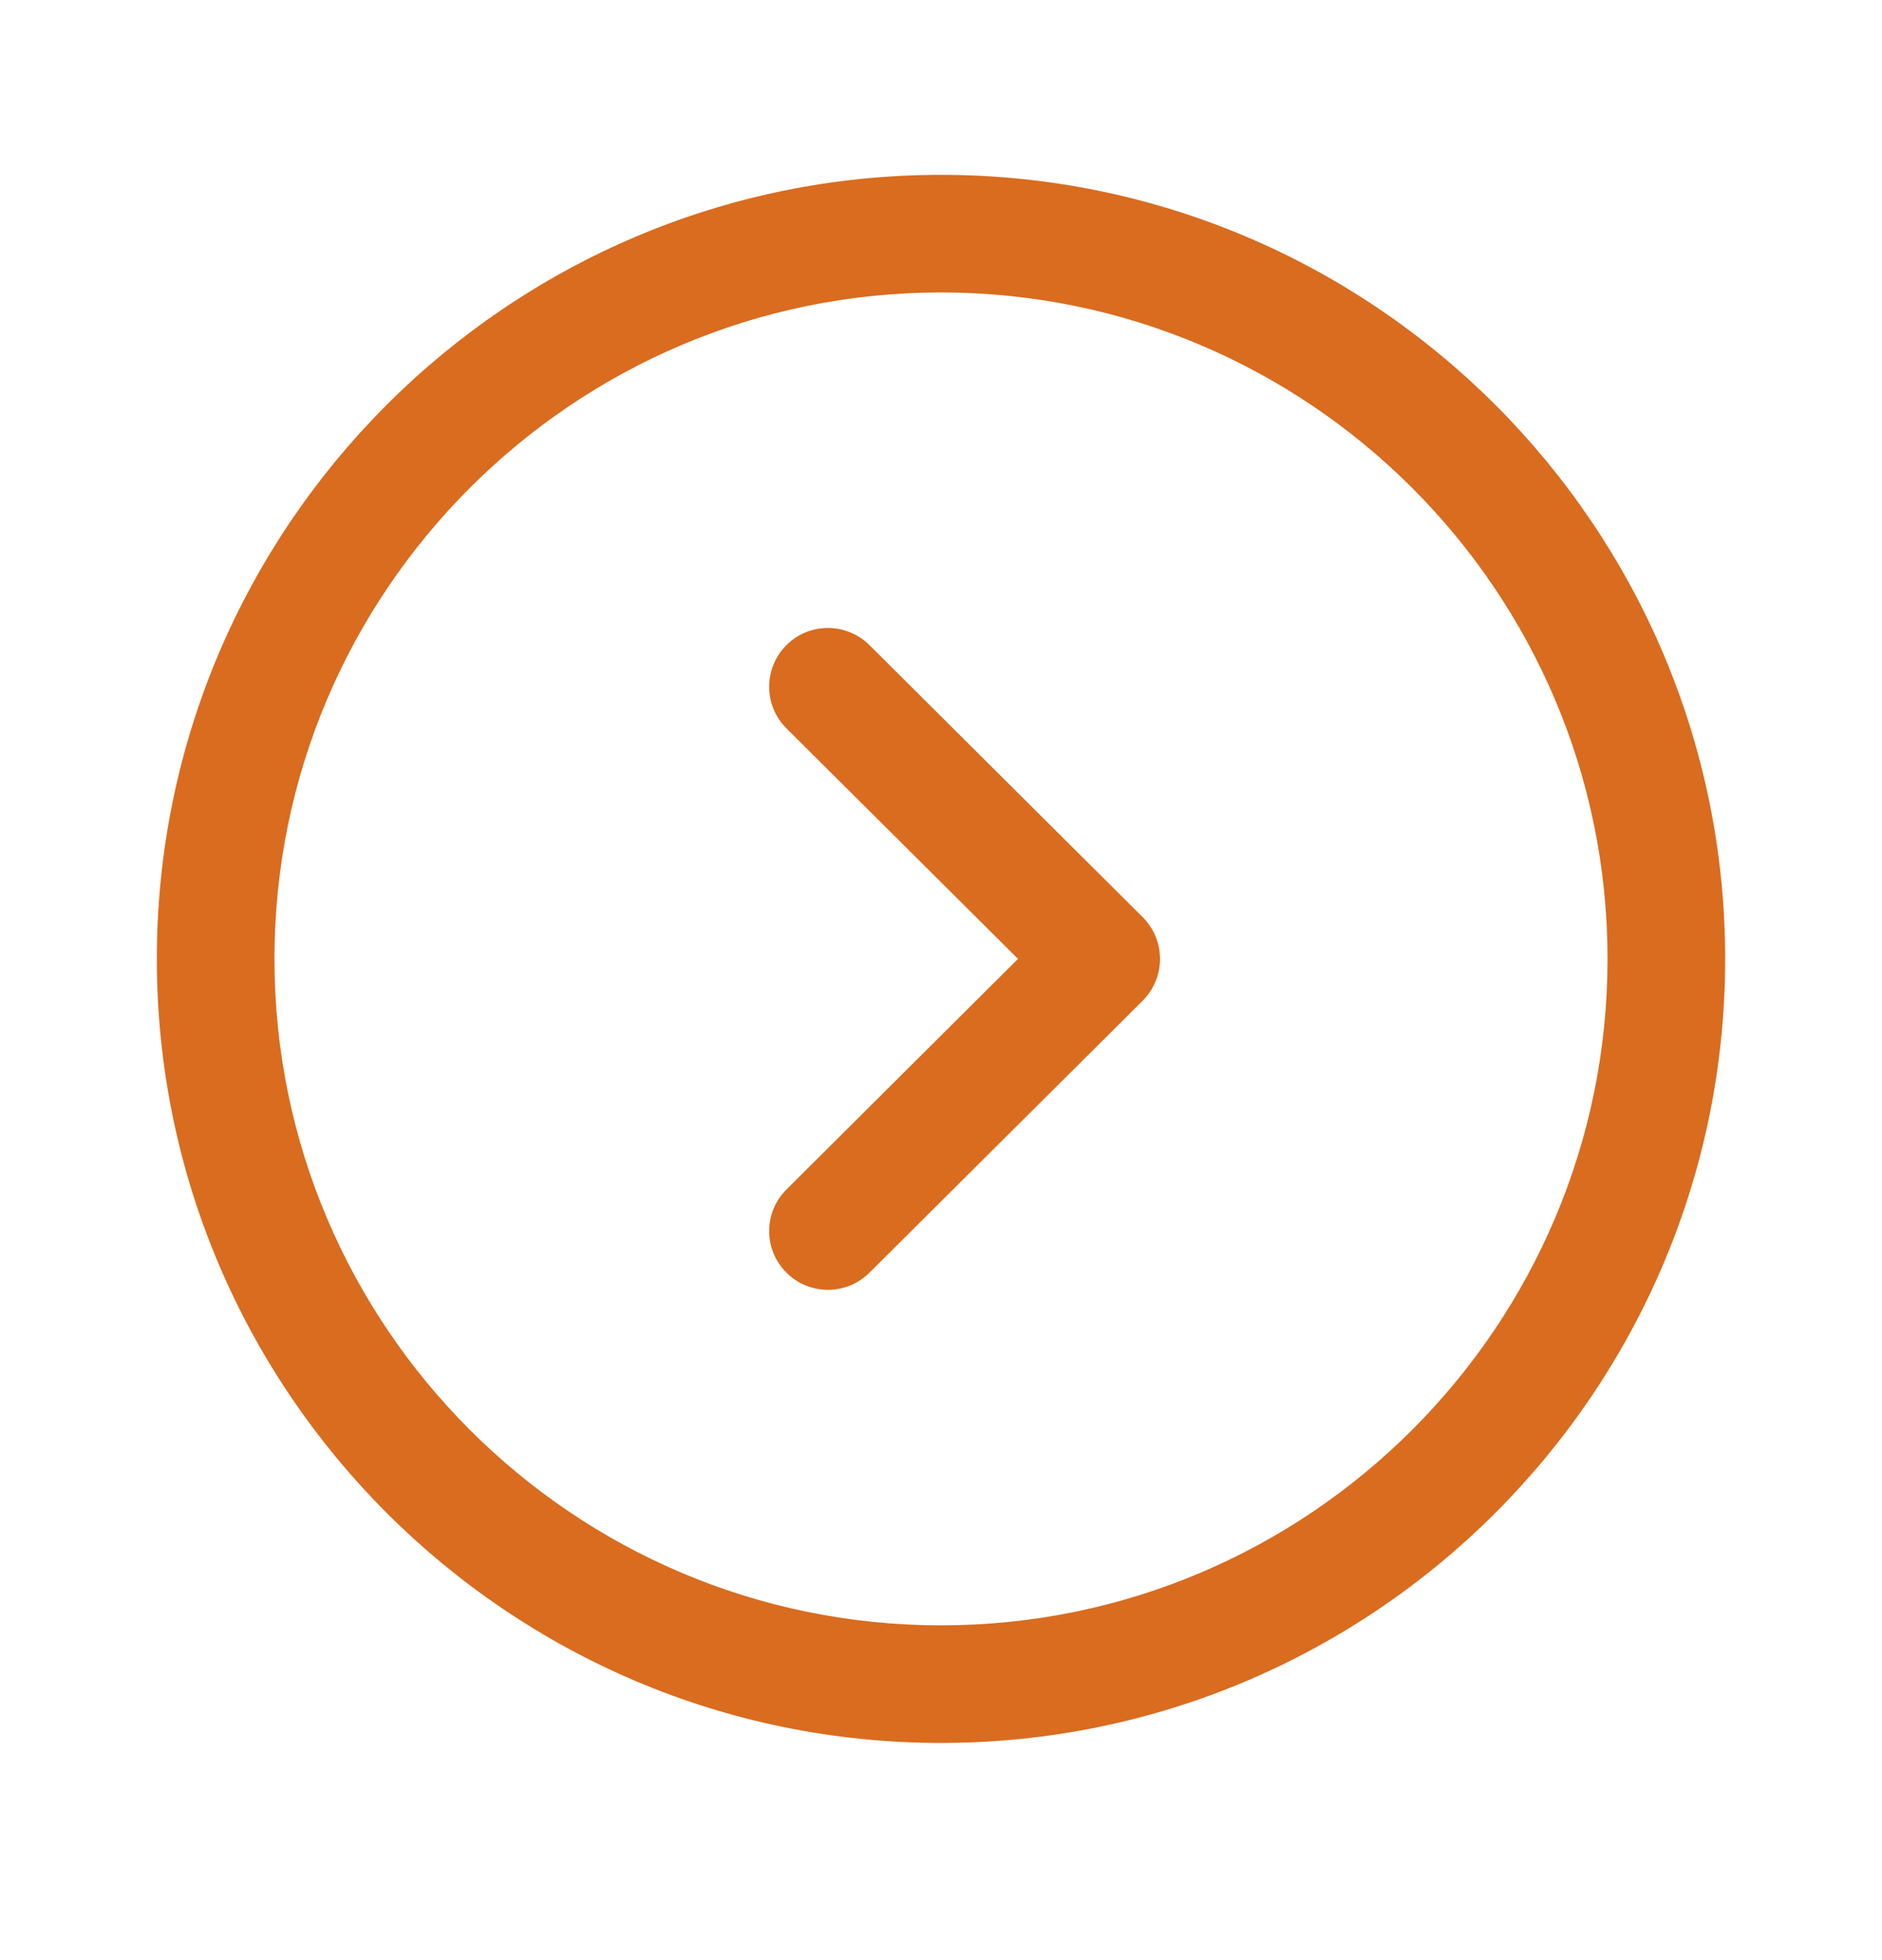 <?xml version="1.0" encoding="UTF-8"?>
<svg xmlns="http://www.w3.org/2000/svg" width="24" height="25" viewBox="0 0 24 25" fill="none">
  <path fill-rule="evenodd" clip-rule="evenodd" d="M12 3.73C7.313 3.73 3.5 7.543 3.5 12.23C3.5 16.917 7.313 20.73 12 20.73C16.687 20.73 20.5 16.917 20.5 12.23C20.5 7.543 16.687 3.73 12 3.73ZM12 22.23C6.486 22.23 2 17.744 2 12.23C2 6.716 6.486 2.23 12 2.23C17.514 2.23 22 6.716 22 12.23C22 17.744 17.514 22.23 12 22.23Z" fill="#D96C1F"></path>
  <path fill-rule="evenodd" clip-rule="evenodd" d="M10.559 16.451C10.367 16.451 10.174 16.378 10.027 16.23C9.735 15.936 9.736 15.462 10.03 15.17L12.982 12.23L10.03 9.291C9.736 8.999 9.735 8.524 10.027 8.23C10.319 7.935 10.793 7.937 11.088 8.228L14.573 11.699C14.714 11.84 14.793 12.031 14.793 12.23C14.793 12.43 14.714 12.621 14.573 12.762L11.088 16.232C10.941 16.378 10.749 16.451 10.559 16.451Z" fill="#D96C1F"></path>
</svg>
